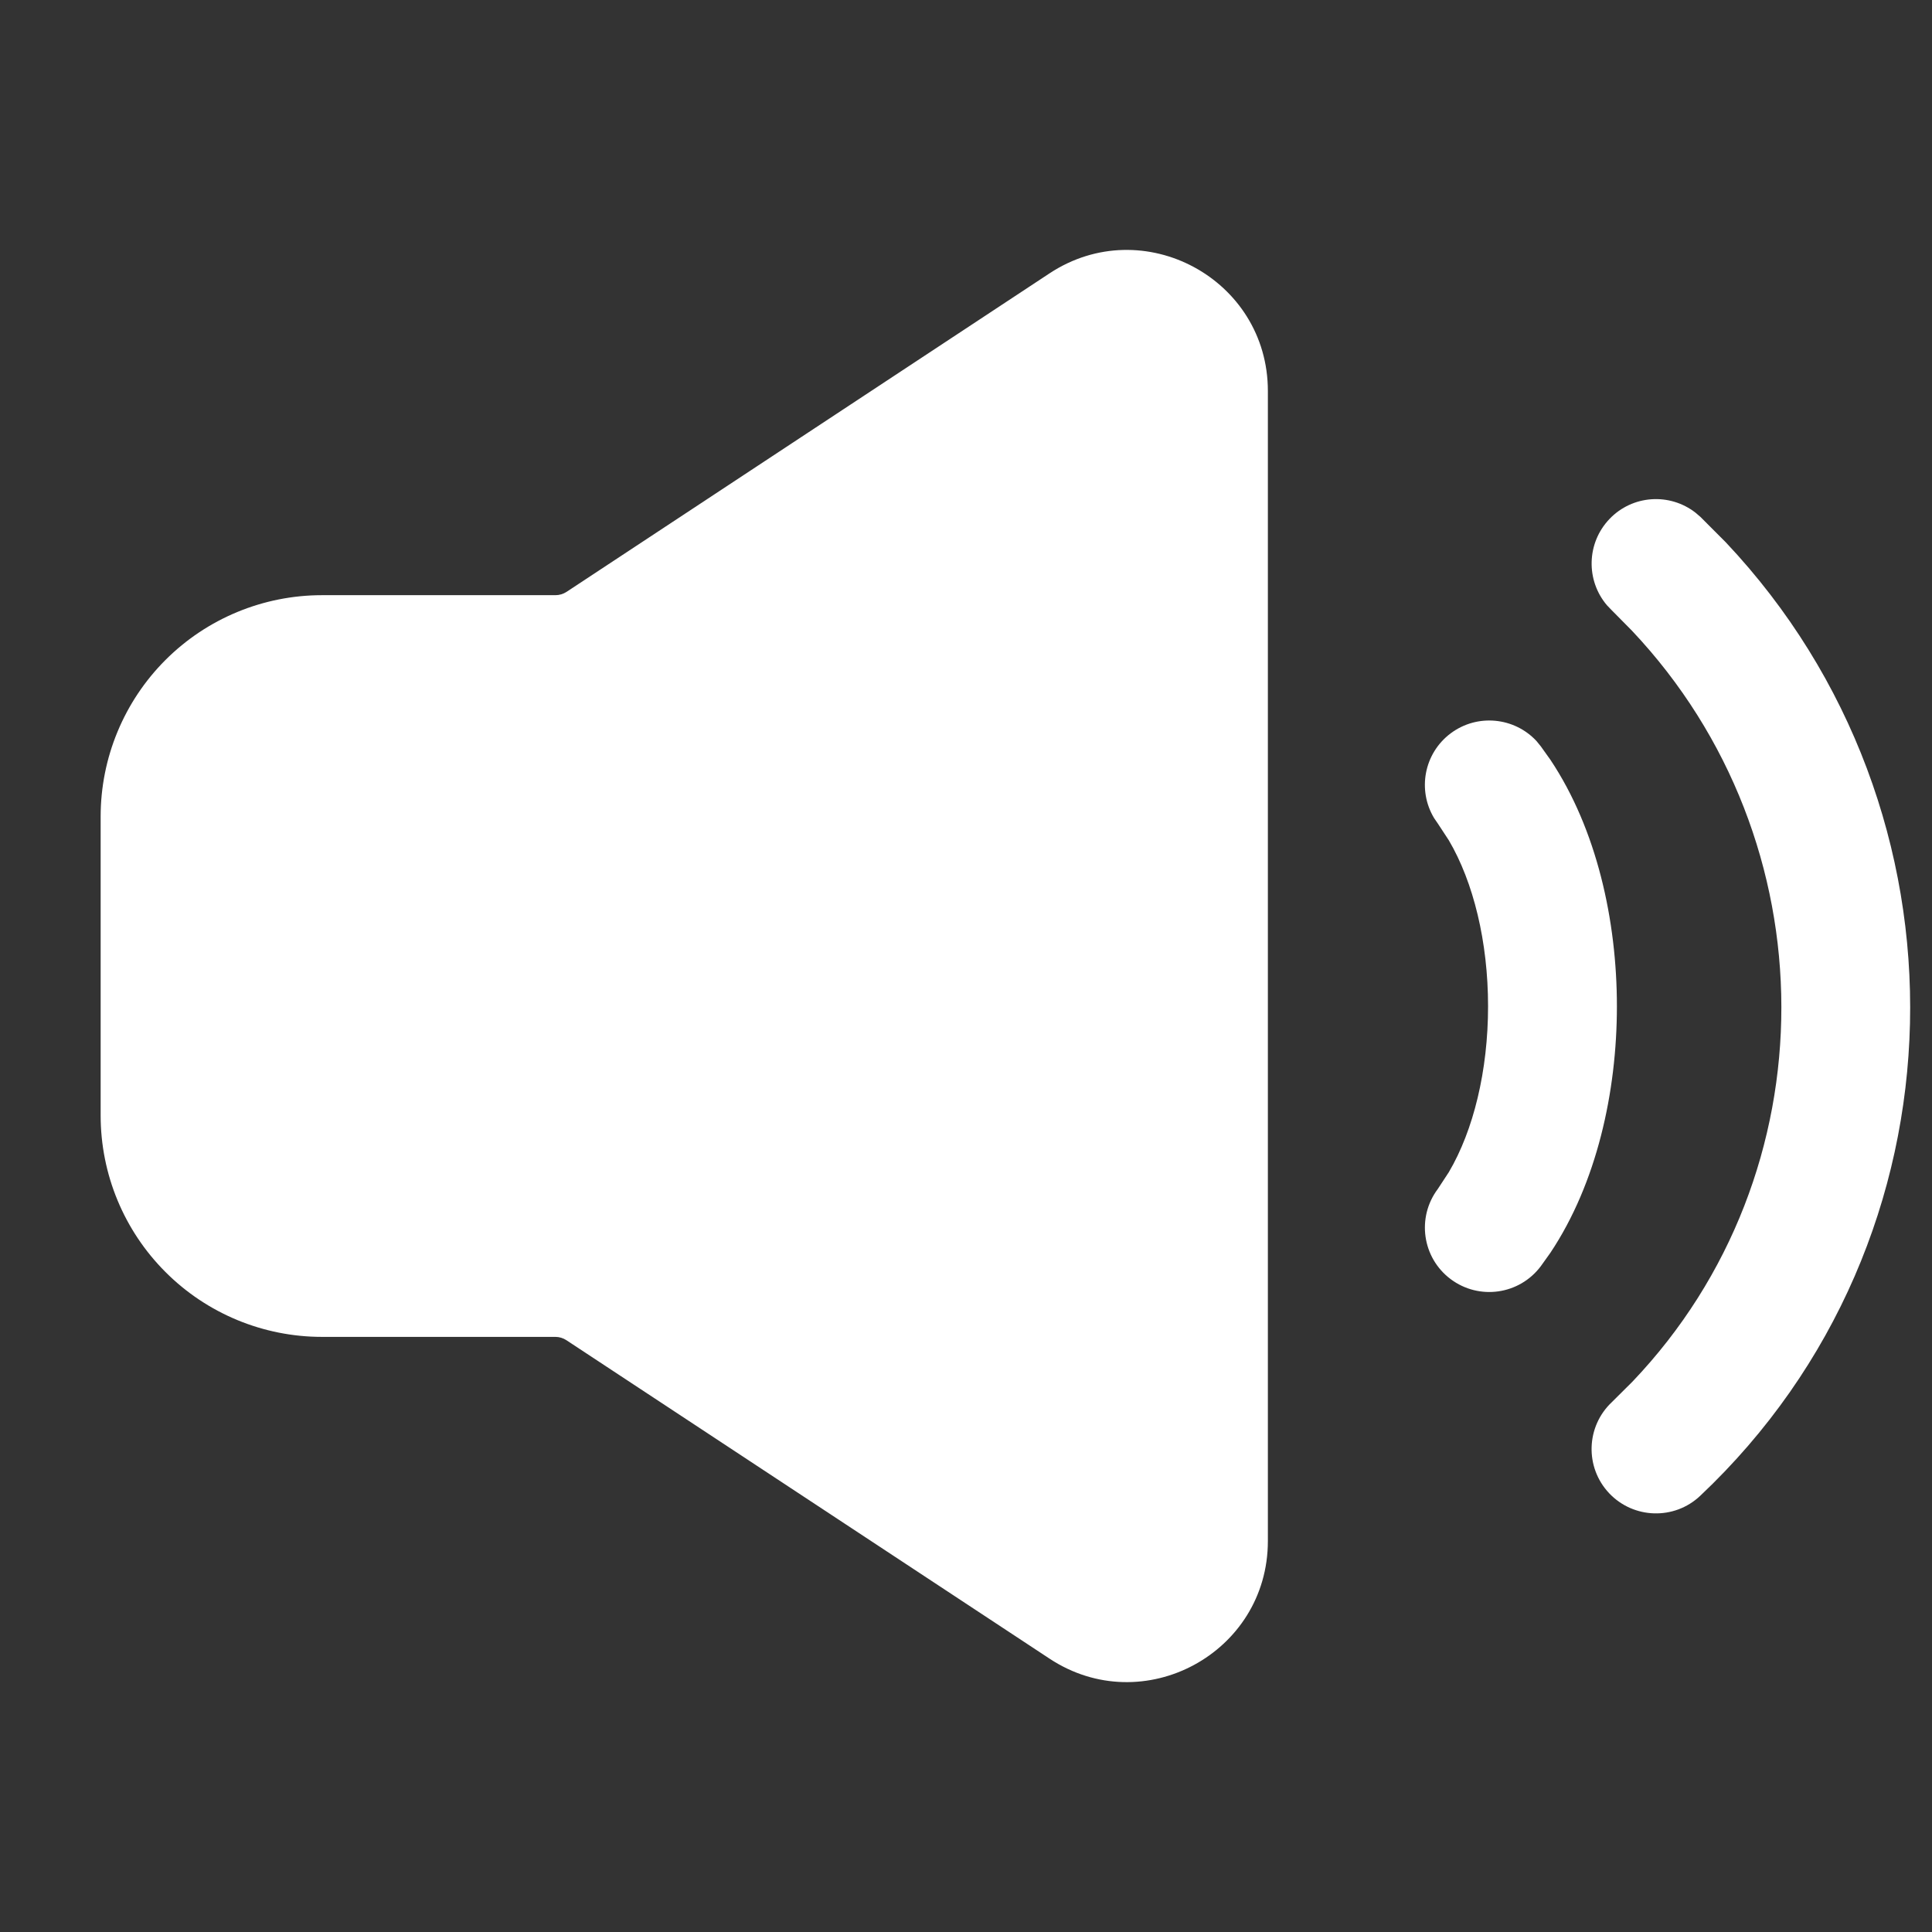<svg width="32" height="32" viewBox="0 0 32 32" fill="none" xmlns="http://www.w3.org/2000/svg">
<rect x="0" y="0" width="32" height="32" fill="#333333" stroke="none"/>
<path fill-rule="evenodd" clip-rule="evenodd" d="M17.383 4.528C18.933 3.506 21 4.619 21 6.476V25.524C21 27.383 18.933 28.495 17.383 27.472L9.383 22.199C9.329 22.163 9.265 22.143 9.2 22.143H5.333C4.361 22.143 3.428 21.757 2.741 21.069C2.053 20.381 1.667 19.449 1.667 18.476V13.524C1.667 12.552 2.053 11.619 2.741 10.931C3.428 10.244 4.361 9.858 5.333 9.858H9.2C9.265 9.858 9.329 9.839 9.384 9.803L17.383 4.528Z" fill="white"/>
<path d="M26.658 8.596C27.039 8.197 27.655 8.159 28.082 8.491L28.166 8.563L28.585 8.983C32.777 13.427 32.669 20.525 28.16 24.776C27.732 25.18 27.057 25.16 26.652 24.732C26.248 24.303 26.268 23.628 26.697 23.224L27.038 22.885C30.335 19.428 30.322 13.935 27.031 10.447L26.692 10.104L26.617 10.026C26.266 9.615 26.276 8.996 26.658 8.596ZM24.027 12.147C24.469 11.816 25.084 11.879 25.451 12.276L25.52 12.361L25.68 12.585C26.446 13.734 26.781 15.245 26.781 16.667C26.781 18.088 26.446 19.599 25.68 20.749L25.52 20.973C25.166 21.444 24.499 21.54 24.027 21.186C23.556 20.833 23.461 20.165 23.814 19.694L23.997 19.415C24.405 18.723 24.647 17.734 24.647 16.667C24.647 15.6 24.405 14.611 23.997 13.918L23.814 13.639L23.753 13.55C23.474 13.086 23.585 12.479 24.027 12.147Z" fill="white"/>
</svg>
